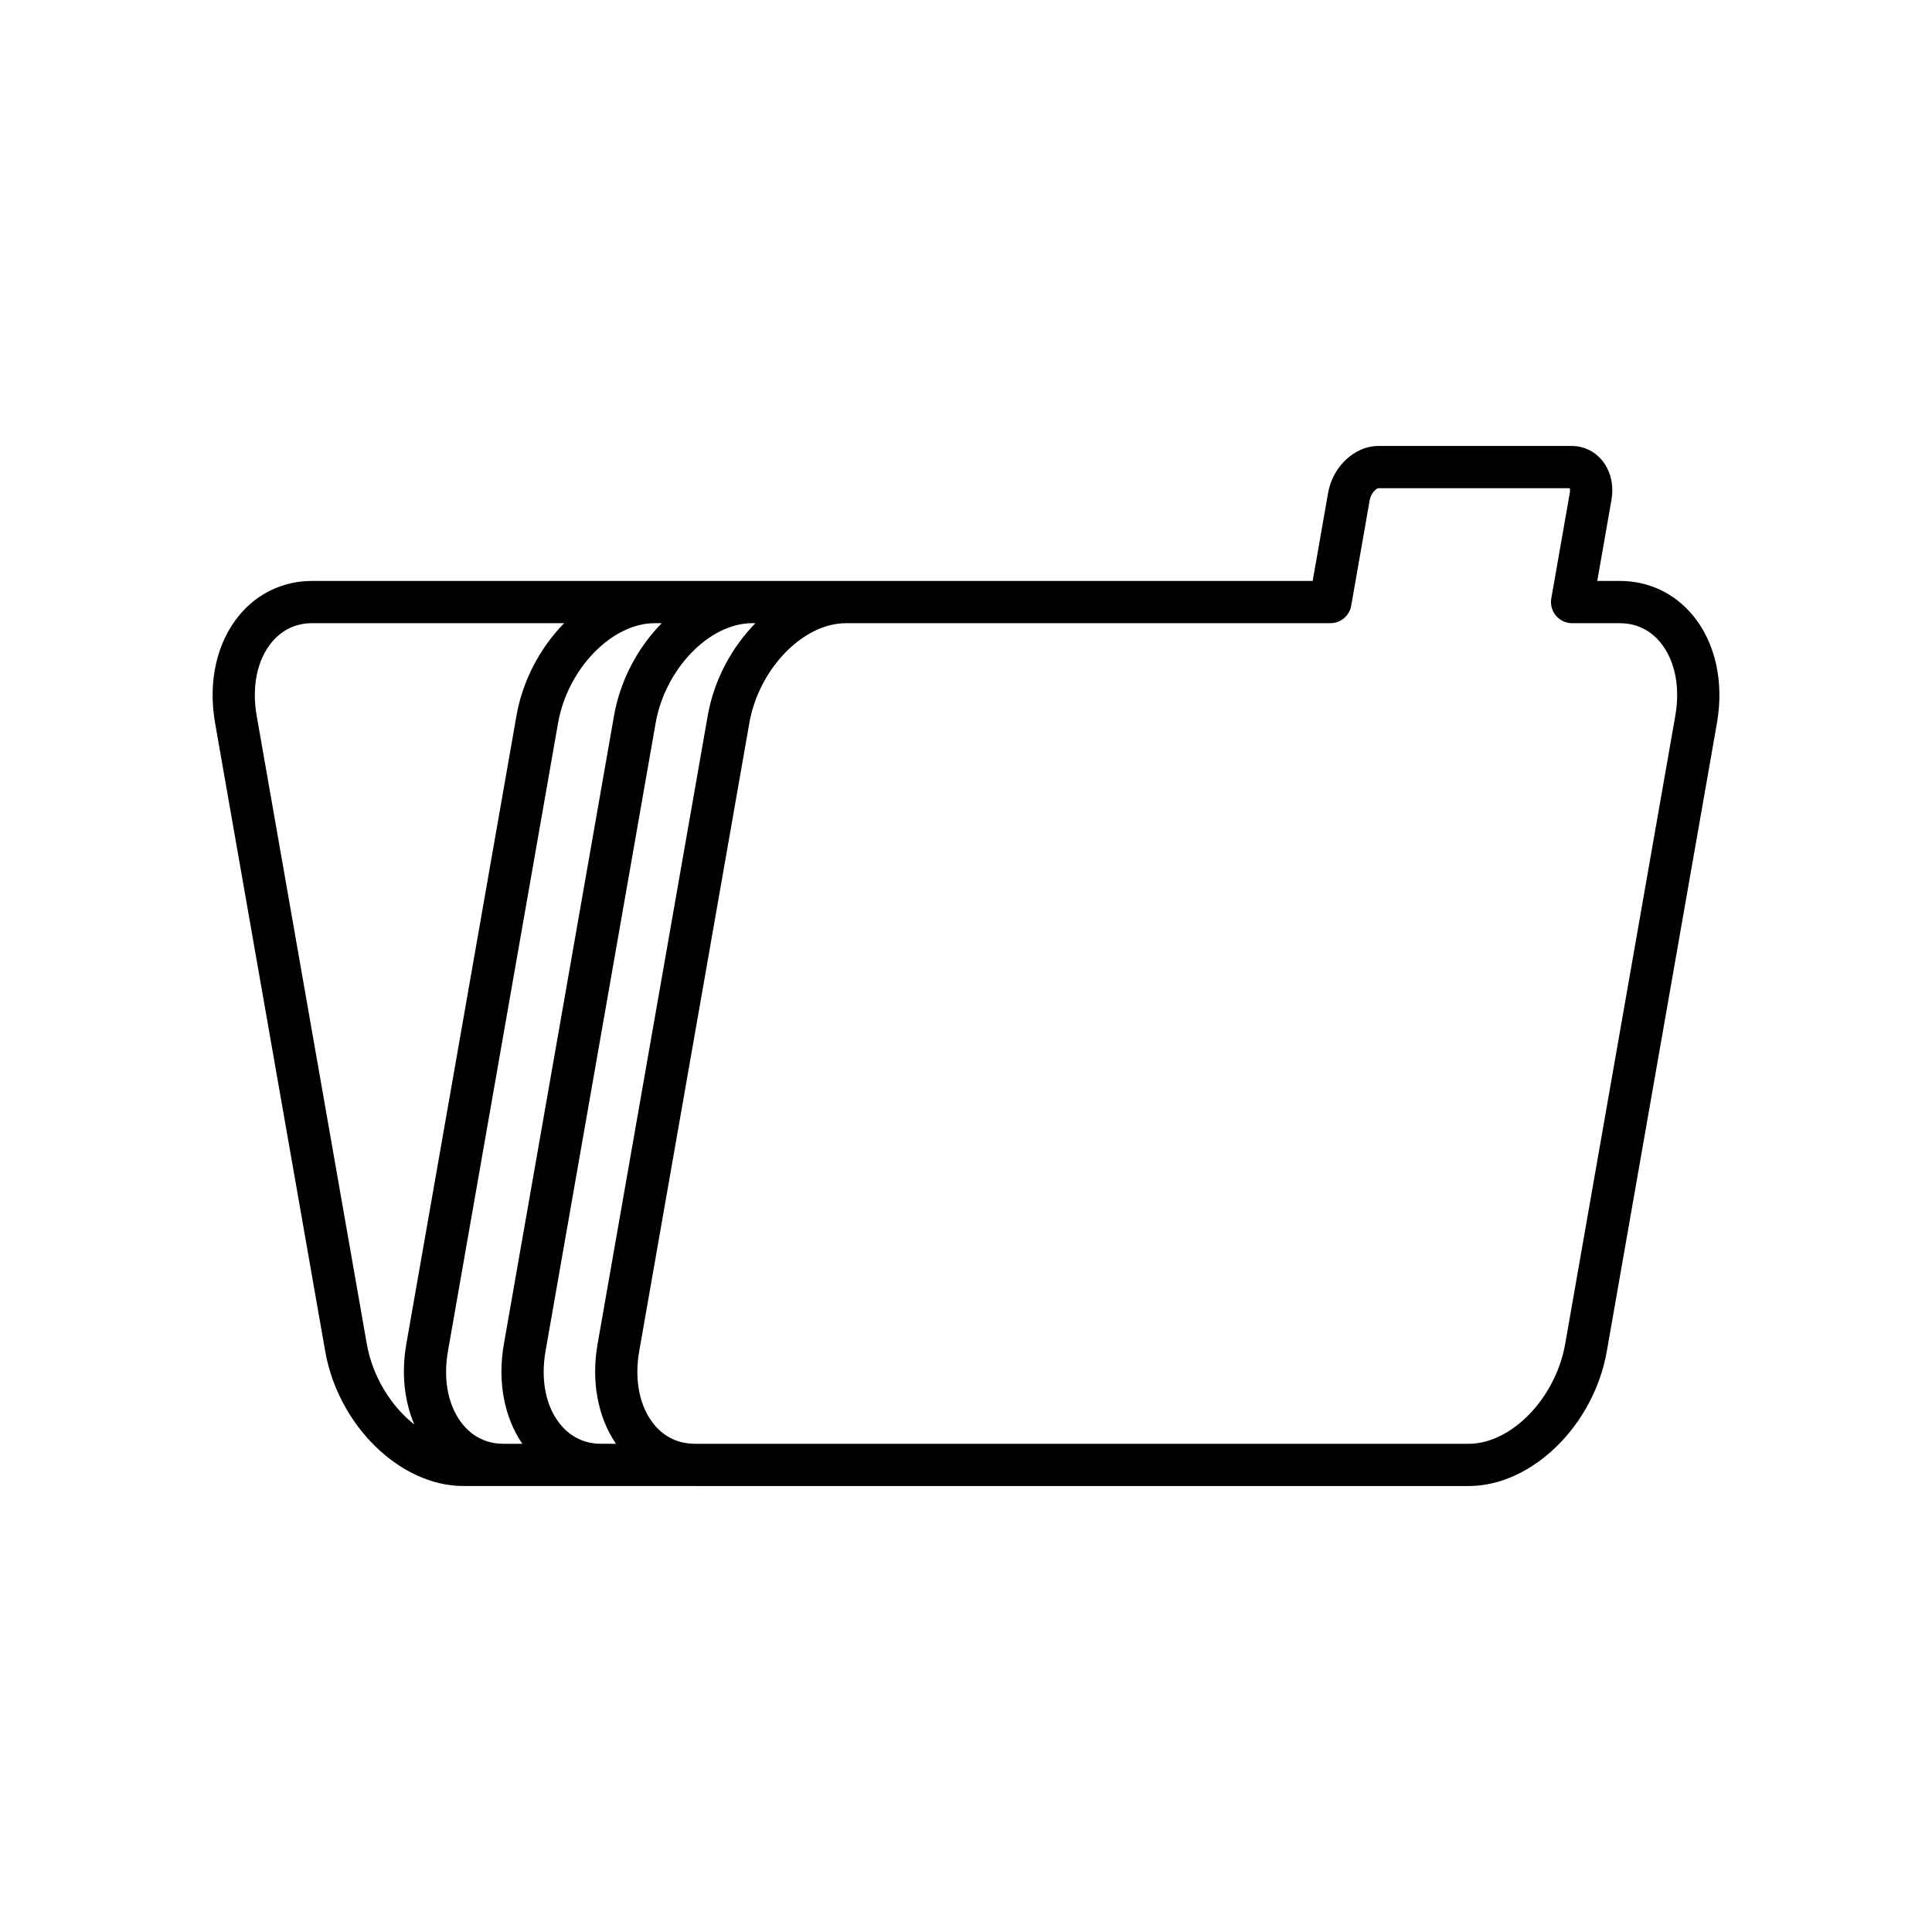<?xml version="1.0" encoding="UTF-8"?>
<!-- Uploaded to: SVG Repo, www.svgrepo.com, Generator: SVG Repo Mixer Tools -->
<svg fill="#000000" width="800px" height="800px" version="1.1" viewBox="144 144 512 512" xmlns="http://www.w3.org/2000/svg">
 <path d="m201 335.62 29.18 166.46c3.453 19.703 19.875 35.73 36.613 35.73h61.262c0.008 0 0.016 0.004 0.027 0.004h205.13c16.734 0 33.16-16.031 36.613-35.734l29.18-166.46c1.934-11.012-0.445-21.48-6.519-28.707-4.852-5.777-11.664-8.957-19.191-8.957h-6.004l3.758-21.434c0.695-3.977-0.23-7.84-2.551-10.598-2.023-2.41-4.867-3.738-8.008-3.738h-51.238c-6.231 0-12.066 5.449-13.285 12.402l-4.094 23.367h-265.16c-7.523 0-14.34 3.18-19.191 8.957-6.074 7.231-8.449 17.695-6.519 28.707zm167.16-26.469h128.41c2.719 0 5.047-1.953 5.512-4.629l4.906-28c0.324-1.836 1.734-3.082 2.258-3.137h50.77c0.059 0.25 0.098 0.652 0.004 1.207l-4.91 27.996c-0.285 1.629 0.164 3.301 1.227 4.566s2.633 2 4.285 2h12.668c4.219 0 7.891 1.715 10.617 4.961 3.941 4.691 5.422 11.828 4.066 19.574l-29.18 166.46c-2.516 14.352-14.234 26.473-25.586 26.473l-205.11-0.008c-0.004 0-0.008-0.004-0.012-0.004h-0.027c-4.211-0.008-7.871-1.719-10.59-4.957-3.941-4.691-5.426-11.828-4.066-19.578l29.18-166.46c2.512-14.344 14.23-26.465 25.582-26.465zm-24.824 0h0.859c-6.281 6.406-10.98 15.031-12.645 24.535l-29.18 166.46c-1.742 9.938 0.051 19.398 4.871 26.469l-3.988-0.004c-4.219 0-7.891-1.715-10.617-4.961-3.941-4.691-5.422-11.828-4.066-19.574l29.18-166.46c2.512-14.344 14.23-26.465 25.586-26.465zm-25.859 0h1.887c-6.281 6.406-10.98 15.031-12.645 24.535l-29.18 166.46c-1.742 9.934 0.051 19.398 4.871 26.469h-5.019c-4.219 0-7.891-1.715-10.617-4.961-3.941-4.691-5.422-11.828-4.066-19.574l29.18-166.46c2.519-14.348 14.238-26.469 25.59-26.469zm-101.38 4.961c2.727-3.246 6.398-4.961 10.617-4.961h66.797c-6.281 6.406-10.98 15.031-12.645 24.535l-29.18 166.46c-1.352 7.707-0.551 15.117 2.109 21.367-6.148-4.859-11.066-12.68-12.59-21.367l-29.18-166.46c-1.355-7.746 0.129-14.883 4.07-19.574z"/>
</svg>